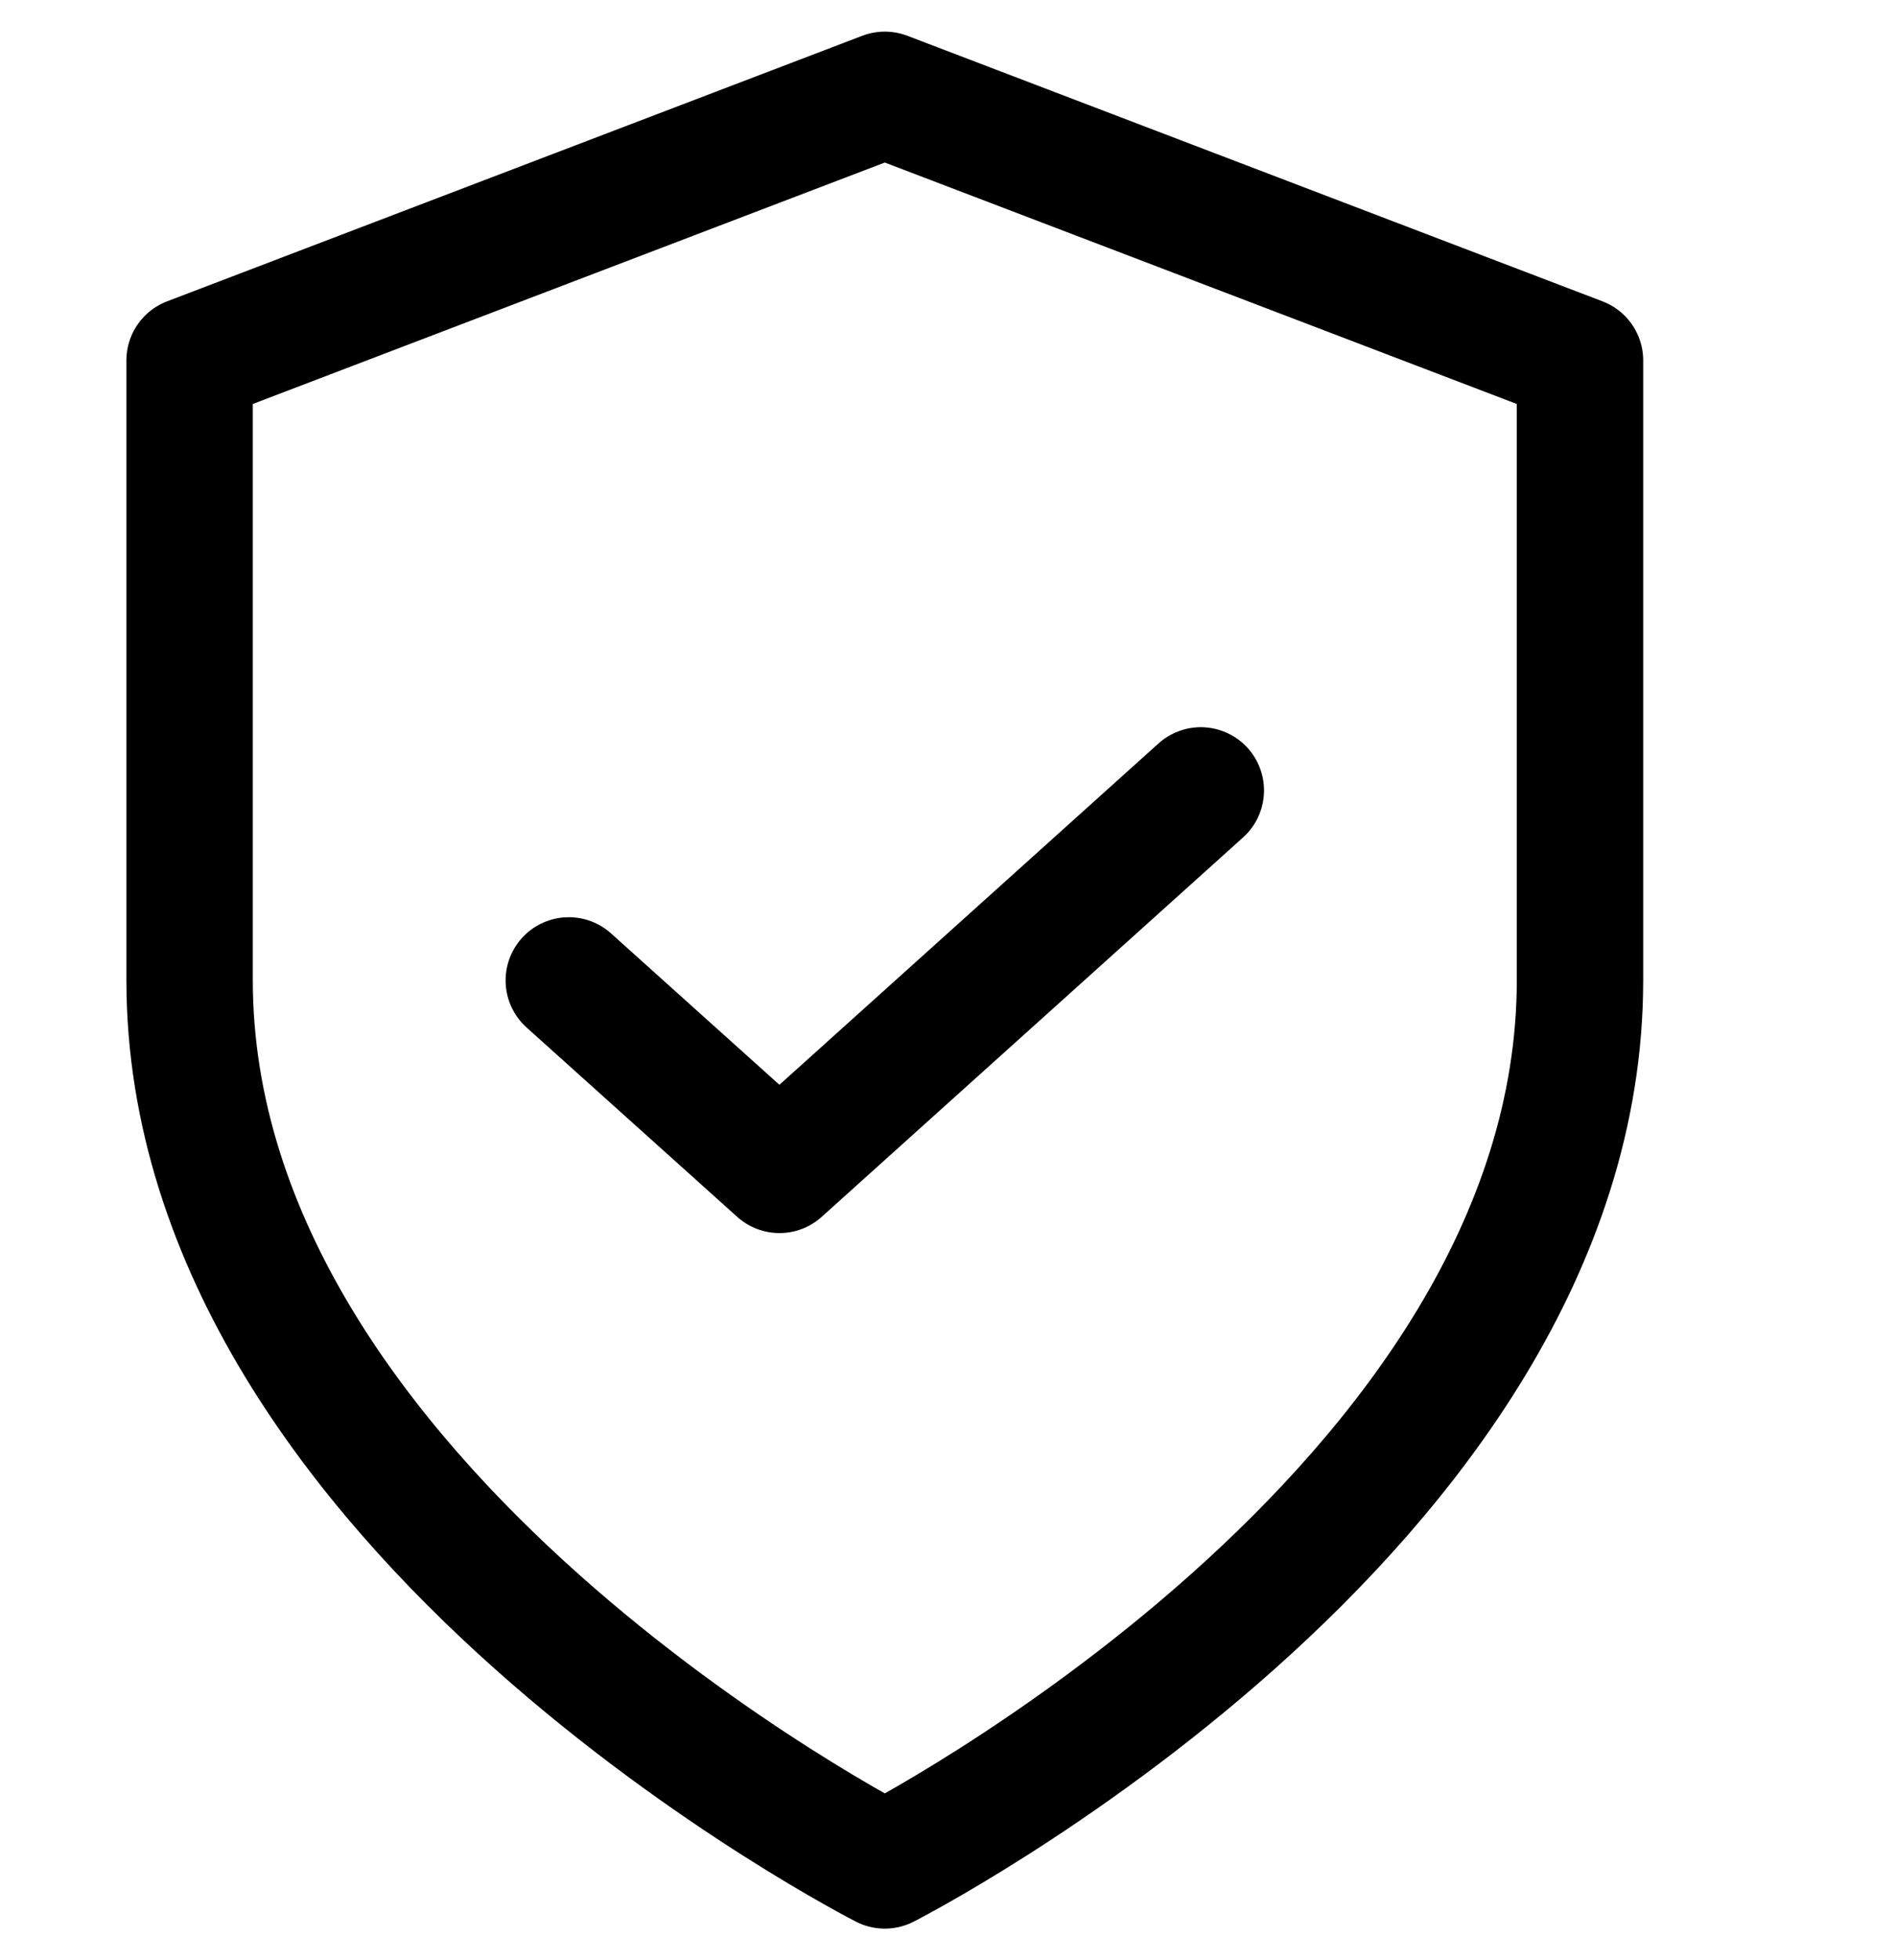 <svg width="30" height="31" viewBox="0 0 30 31" fill="none" xmlns="http://www.w3.org/2000/svg">
<g clip-path="url(#clip0_1_4914)">
<path d="M14 29.5C14 29.5 25 23.9 25 15.5V5.7L14 1.5L3 5.7V15.5C3 23.9 14 29.5 14 29.5Z" stroke="black" stroke-width="2" stroke-linecap="round" stroke-linejoin="round"/>
<path d="M19 12.5L12.333 18.5L9 15.505" stroke="black" stroke-width="2" stroke-linecap="round" stroke-linejoin="round"/>
</g>
<defs>
<clipPath id="clip0_1_4914">
<rect width="30" height="30" fill="white" transform="translate(0 0.5)"/>
</clipPath>
</defs>
</svg>

